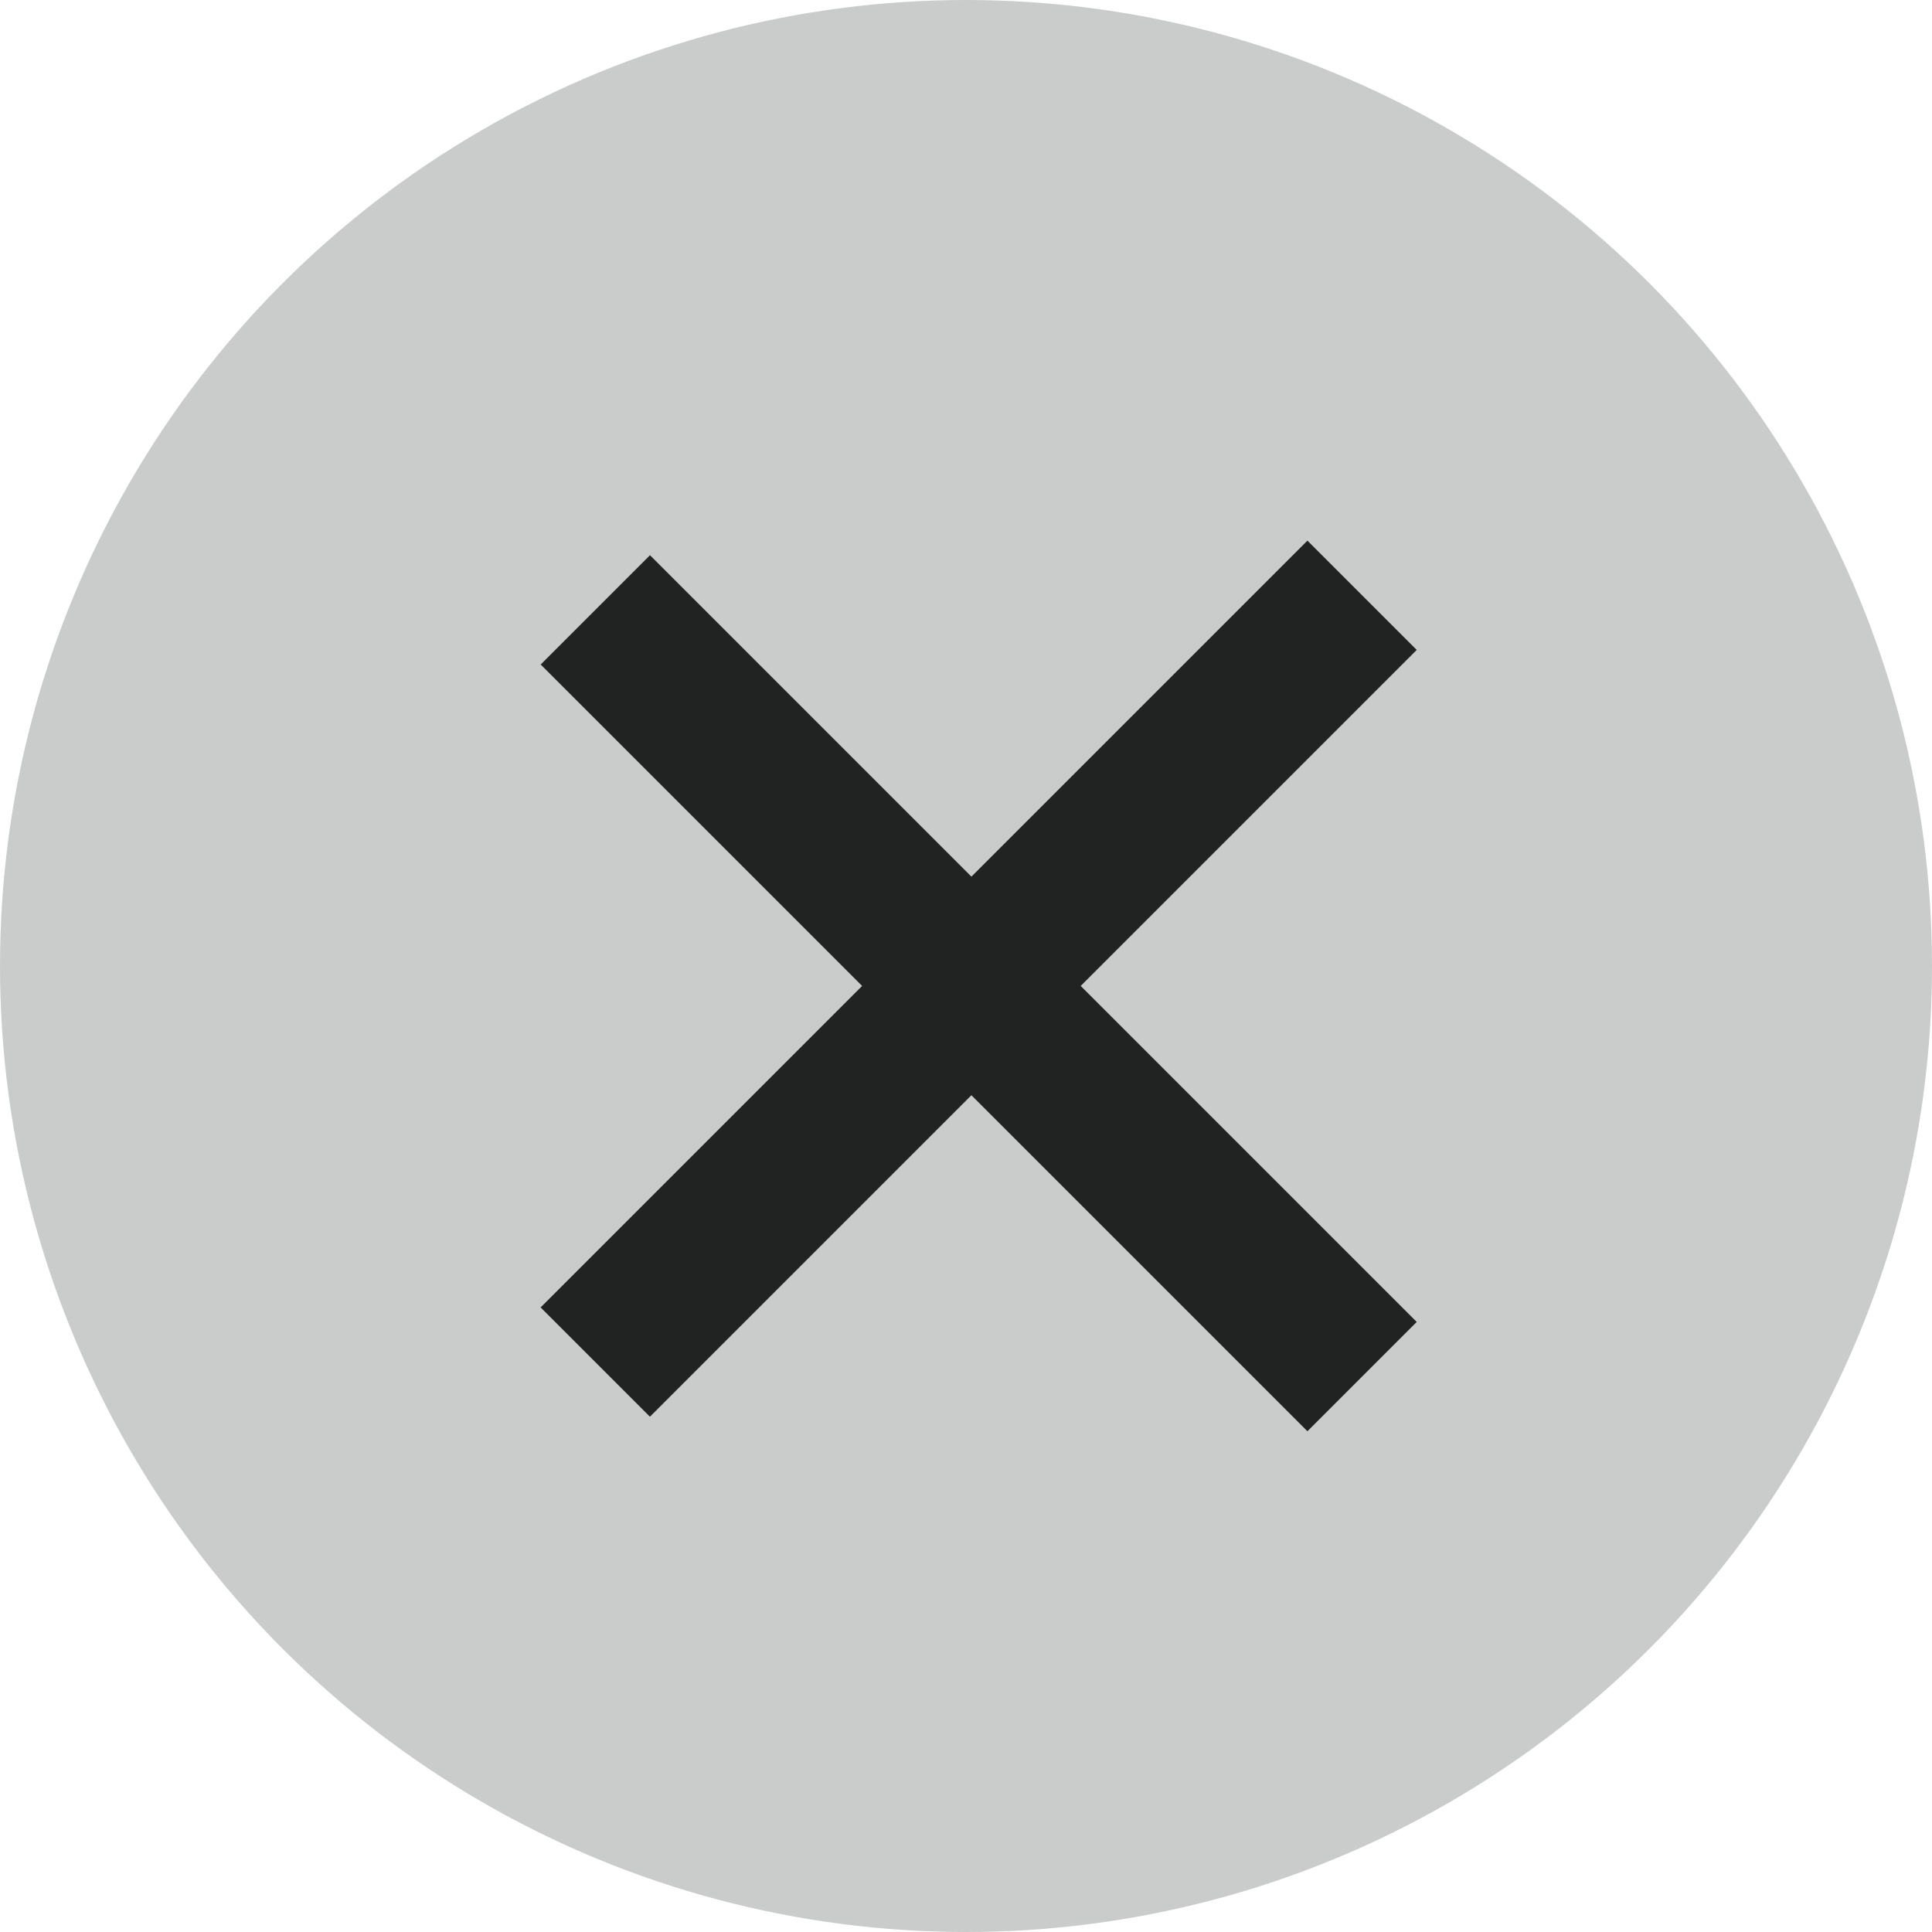 <?xml version="1.0" encoding="UTF-8"?>
<svg width="25px" height="25px" viewBox="0 0 25 25" version="1.1" xmlns="http://www.w3.org/2000/svg" xmlns:xlink="http://www.w3.org/1999/xlink">
    <title>Group 6</title>
    <g id="Symbols" stroke="none" stroke-width="1" fill="none" fill-rule="evenodd">
        <g id="D/UI/Search/Active" transform="translate(-915, -2)">
            <g transform="translate(0, -0)" id="D/UI/Search/inactive">
                <g id="Group-6" transform="translate(915, 2)">
                    <circle id="Oval" fill="#212322" opacity="0.237" cx="12.5" cy="12.5" r="12.5"></circle>
                    <g id="Group" transform="translate(7.639, 7.639)" stroke="#212322" stroke-linecap="square" stroke-width="2">
                        <line x1="5.025" y1="-0.991" x2="5.025" y2="11.041" id="Line" transform="translate(5.025, 5.025) rotate(-315) translate(-5.025, -5.025) "></line>
                        <line x1="5.025" y1="-0.802" x2="5.025" y2="11.229" id="Line" transform="translate(5.025, 5.213) rotate(-45) translate(-5.025, -5.213) "></line>
                    </g>
                </g>
            </g>
        </g>
    </g>
</svg>